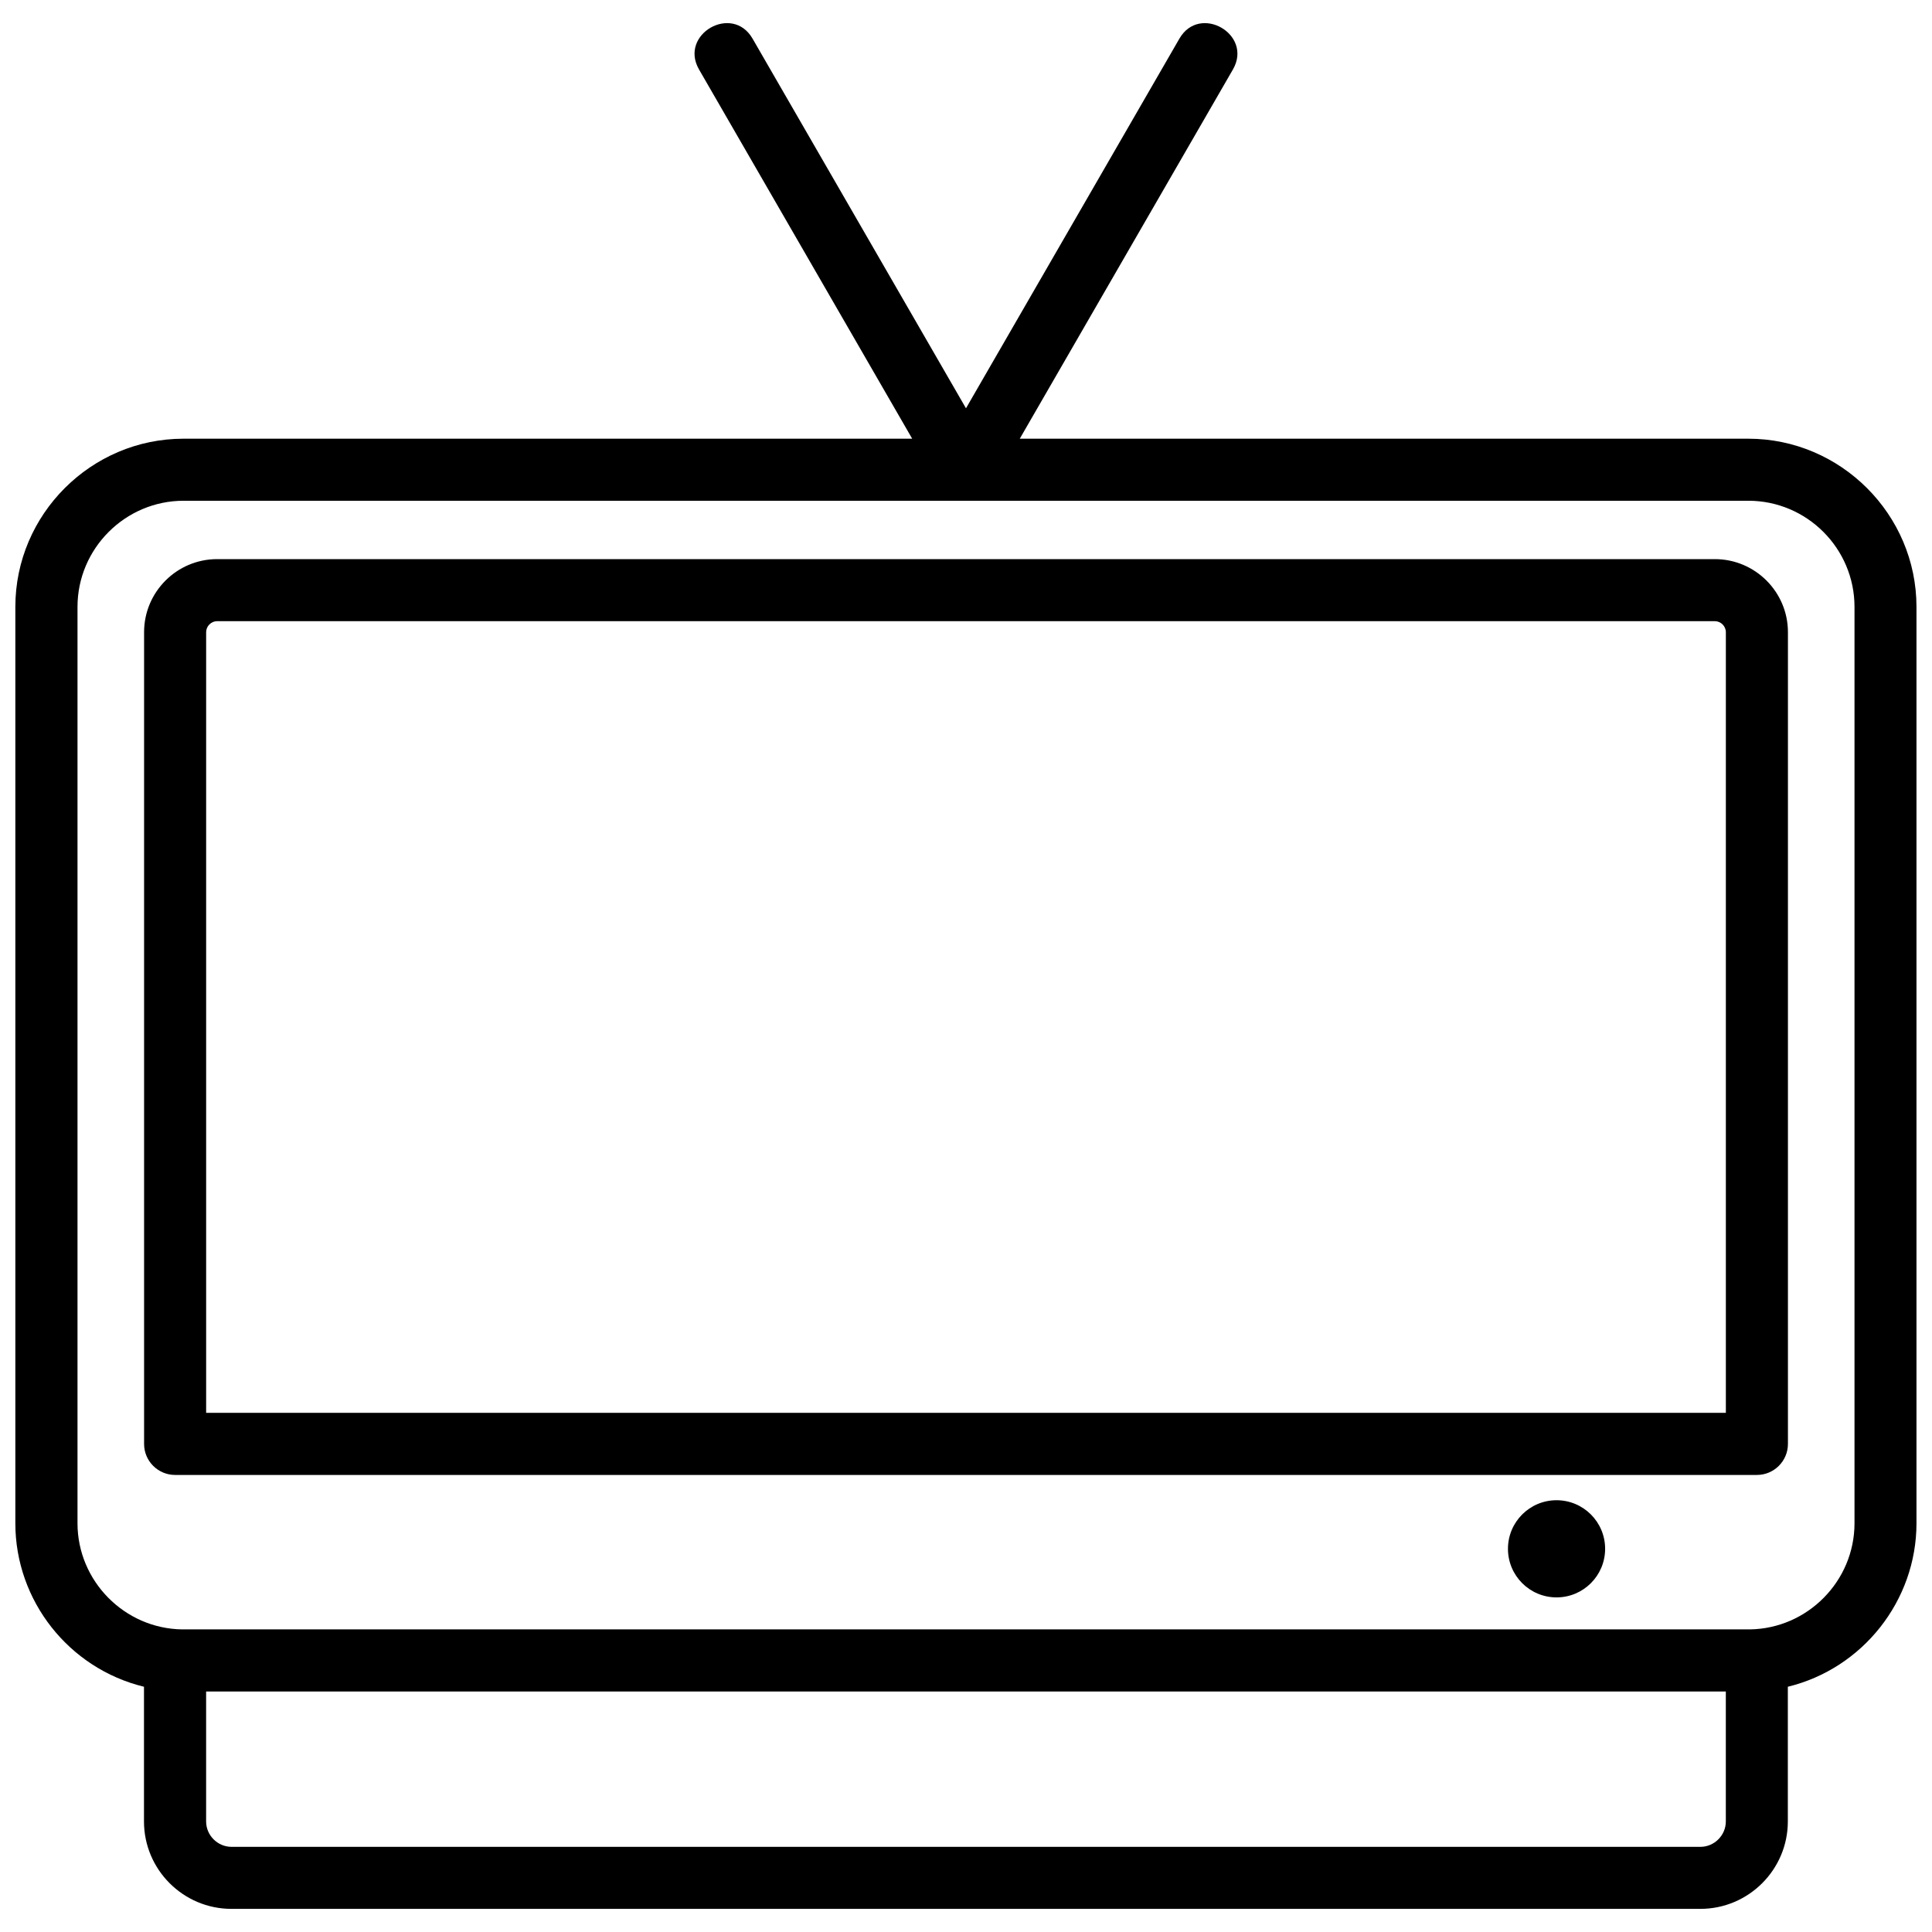 <?xml version="1.0" encoding="UTF-8"?>
<!-- Uploaded to: ICON Repo, www.svgrepo.com, Generator: ICON Repo Mixer Tools -->
<svg width="800px" height="800px" version="1.1" viewBox="144 144 512 512" xmlns="http://www.w3.org/2000/svg">
 <defs>
  <clipPath id="a">
   <path d="m148.09 150h503.81v500h-503.81z"/>
  </clipPath>
 </defs>
 <g clip-path="url(#a)">
  <path d="m192.66 260.26h193.08l-56.496-97.859c-5.356-9.32 8.836-17.48 14.195-8.156l56.555 97.957 56.555-97.957c5.363-9.32 19.551-1.164 14.195 8.156l-56.496 97.859h193.07c24.492 0 44.566 20.082 44.566 44.566v242.86c0 20.504-14.25 38.488-34.09 43.32v35.688c0 12.773-10.406 23.176-23.184 23.176h-389.27c-12.773 0-23.184-10.398-23.184-23.176v-35.688c-19.887-4.84-34.09-22.77-34.09-43.32v-242.86c0-24.512 20.07-44.566 44.566-44.566zm0 16.445c-15.461 0-28.121 12.648-28.121 28.121v242.86c0 15.301 12.465 27.926 27.762 28.121h415.4c15.309-0.199 27.762-12.801 27.762-28.121v-242.86c0-15.492-12.629-28.121-28.121-28.121h-414.67zm363.84 264.87c7.109 0 12.875 5.762 12.875 12.875 0 7.109-5.762 12.875-12.875 12.875-7.109 0-12.875-5.762-12.875-12.875 0-7.109 5.762-12.875 12.875-12.875zm44.863 50.688h-402.74v34.438c0 3.684 3.051 6.731 6.734 6.731h389.27c3.684 0 6.734-3.047 6.734-6.731v-34.438zm-399.82-300.09h396.91c10.676 0 19.367 8.684 19.367 19.359v215.12c0 4.539-3.684 8.223-8.223 8.223h-419.19c-4.539 0-8.223-3.684-8.223-8.223v-215.12c0-10.672 8.691-19.359 19.359-19.359zm396.91 16.445h-396.91c-1.586 0-2.914 1.328-2.914 2.914v206.89h402.74v-206.89c0-1.594-1.336-2.914-2.922-2.914z"/>
 </g>
</svg>
